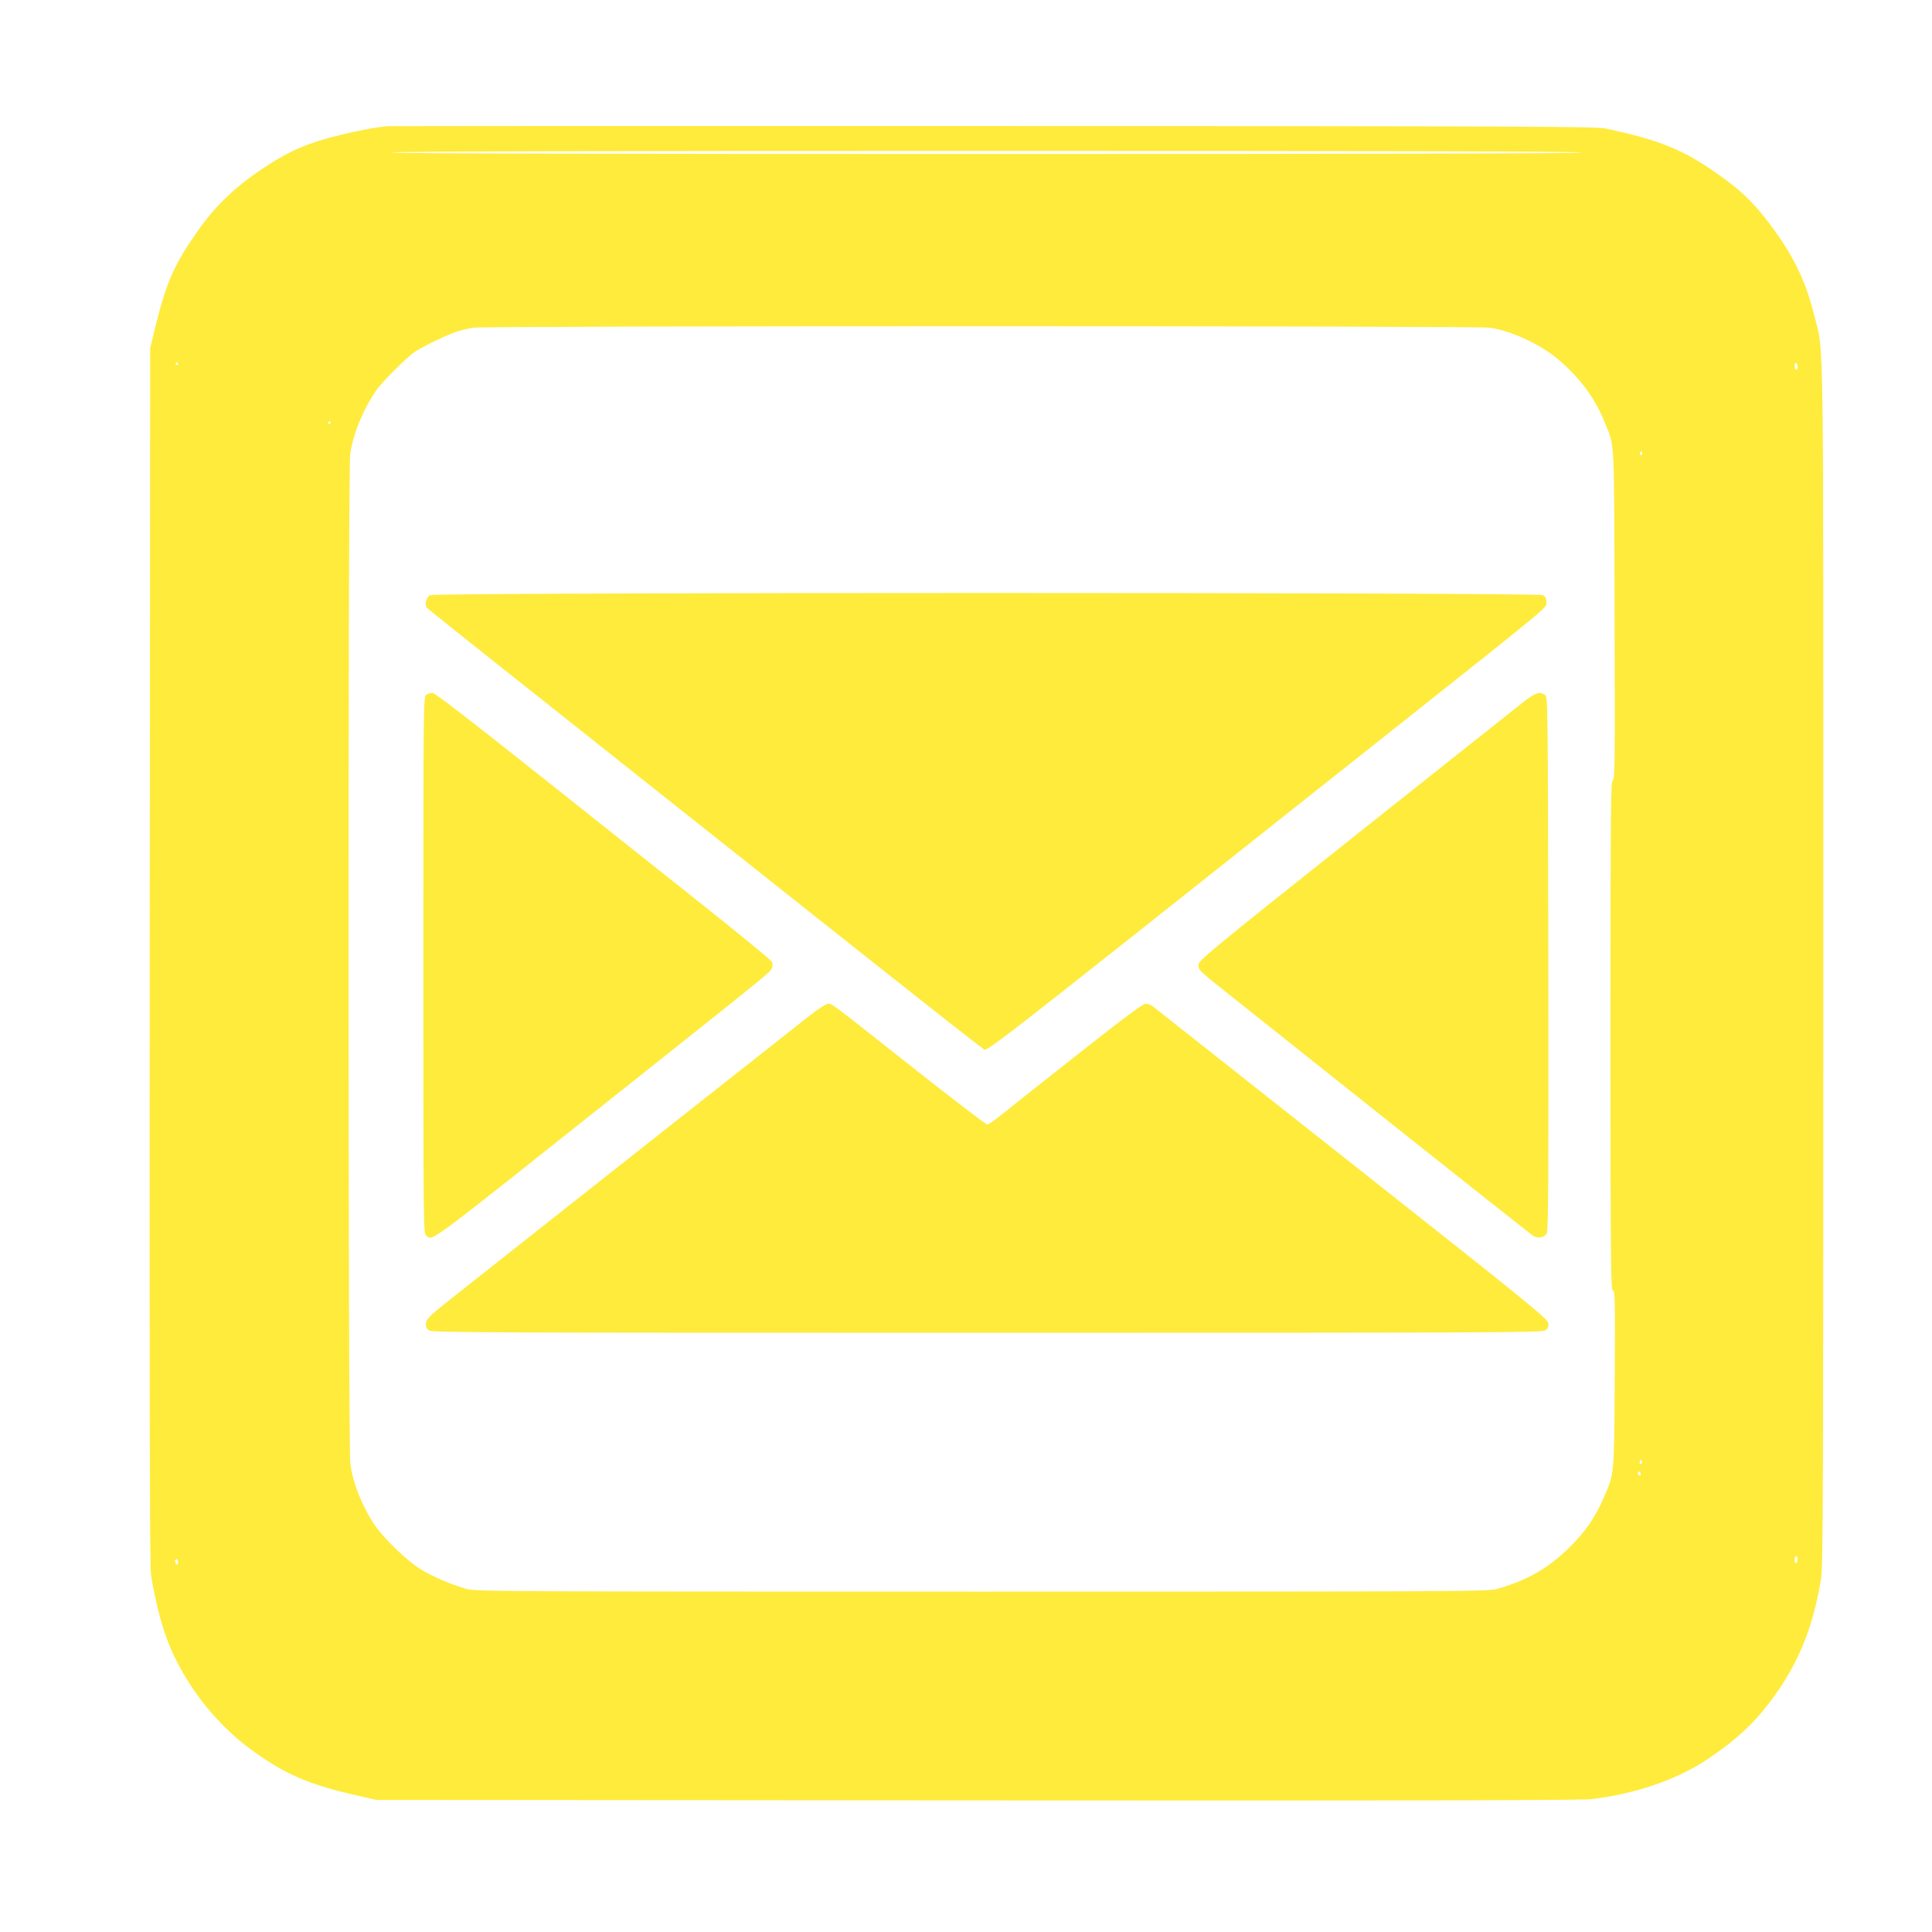 <?xml version="1.0" standalone="no"?>
<!DOCTYPE svg PUBLIC "-//W3C//DTD SVG 20010904//EN"
 "http://www.w3.org/TR/2001/REC-SVG-20010904/DTD/svg10.dtd">
<svg version="1.0" xmlns="http://www.w3.org/2000/svg"
 width="1280pt" height="1280pt" viewBox="0 0 1280 1280"
 preserveAspectRatio="xMidYMid meet">
<g transform="translate(0,1280) scale(0.1,-0.1)"
fill="#ffeb3b" stroke="none">
<path d="M2570 11964 c-93 -9 -197 -29 -323 -60 -203 -50 -319 -99 -477 -201
-201 -131 -334 -255 -457 -429 -157 -222 -210 -341 -281 -629 l-37 -150 -3
-4020 c-2 -2867 0 -4044 8 -4104 14 -103 52 -269 87 -376 98 -301 320 -602
584 -792 224 -162 380 -228 704 -301 l120 -27 3975 -3 c2798 -2 4003 0 4070 8
289 33 568 128 770 263 202 135 328 254 453 431 161 228 251 456 302 766 13
84 15 541 15 4080 0 4367 5 4026 -59 4286 -61 248 -149 422 -326 649 -88 112
-172 191 -302 283 -237 169 -392 233 -753 310 -68 14 -448 16 -4055 17 -2189
1 -3996 0 -4015 -1z m7905 -174 c4 -7 -1312 -10 -3940 -10 -2628 0 -3944 3
-3940 10 4 7 1328 10 3940 10 2612 0 3936 -3 3940 -10z m-608 -1161 c142 -19
332 -107 453 -207 146 -123 247 -259 311 -419 68 -168 63 -70 66 -1275 3 -981
2 -1098 -12 -1098 -13 0 -15 -178 -15 -1690 0 -1524 2 -1690 16 -1690 14 0 15
-61 12 -587 -4 -650 -2 -621 -73 -786 -58 -134 -121 -224 -230 -332 -140 -137
-277 -215 -476 -272 -61 -17 -212 -18 -3414 -18 -3221 0 -3352 1 -3415 18
-104 30 -227 83 -306 132 -87 54 -243 205 -301 290 -85 127 -146 281 -162 410
-15 123 -16 6564 -1 6683 16 129 84 295 170 422 39 57 200 219 257 258 44 31
196 105 268 131 33 12 87 25 120 30 93 13 6636 13 6732 0z m-8687 -239 c0 -5
-2 -10 -4 -10 -3 0 -8 5 -11 10 -3 6 -1 10 4 10 6 0 11 -4 11 -10z m10730 -21
c0 -10 -4 -19 -10 -19 -5 0 -10 12 -10 26 0 14 4 23 10 19 6 -3 10 -15 10 -26z
m-9720 -369 c0 -5 -5 -10 -11 -10 -5 0 -7 5 -4 10 3 6 8 10 11 10 2 0 4 -4 4
-10z m8690 -206 c0 -8 -5 -12 -10 -9 -6 4 -8 11 -5 16 9 14 15 11 15 -7z m-4
-6691 c-10 -10 -19 5 -10 18 6 11 8 11 12 0 2 -7 1 -15 -2 -18z m-6 -69 c0 -8
-4 -12 -10 -9 -5 3 -10 10 -10 16 0 5 5 9 10 9 6 0 10 -7 10 -16z m1040 -563
c0 -11 -4 -23 -10 -26 -6 -4 -10 5 -10 19 0 14 5 26 10 26 6 0 10 -9 10 -19z
m-10730 -22 c0 -11 -4 -17 -10 -14 -5 3 -10 13 -10 21 0 8 5 14 10 14 6 0 10
-9 10 -21z"/>
<path d="M2850 8857 c-25 -13 -39 -61 -23 -82 9 -11 228 -186 1513 -1205 448
-356 1114 -884 1480 -1174 366 -290 675 -533 688 -539 43 -20 -186 -197 2557
1979 1252 993 1180 934 1180 974 0 27 -6 37 -25 47 -37 19 -7333 19 -7370 0z"/>
<path d="M2824 8196 c-19 -14 -19 -44 -19 -1791 0 -1747 0 -1777 19 -1791 47
-34 -37 -97 1356 1011 925 735 924 735 934 760 6 15 6 32 0 43 -5 11 -232 197
-504 413 -272 216 -771 613 -1109 881 -385 306 -622 488 -635 488 -12 0 -31
-6 -42 -14z"/>
<path d="M10098 8153 c-40 -32 -543 -431 -1116 -886 -974 -775 -1042 -831
-1042 -859 0 -36 -4 -33 250 -234 102 -81 580 -462 1063 -846 483 -384 889
-705 902 -714 34 -22 77 -15 93 16 10 20 12 359 10 1788 -3 1733 -3 1764 -22
1778 -34 24 -61 16 -138 -43z"/>
<path d="M5360 6068 c-200 -157 -2276 -1796 -2405 -1899 -112 -90 -130 -109
-133 -136 -2 -23 3 -35 20 -47 20 -15 349 -16 3698 -16 3349 0 3678 1 3698 16
17 12 22 24 20 47 -3 29 -110 116 -1298 1055 -712 563 -1306 1032 -1319 1042
-13 11 -35 20 -50 20 -19 0 -142 -91 -468 -349 -244 -192 -471 -372 -505 -400
-35 -28 -70 -51 -78 -51 -8 0 -226 167 -485 371 -555 439 -542 429 -569 429
-12 0 -69 -37 -126 -82z"/>
</g>
</svg>

